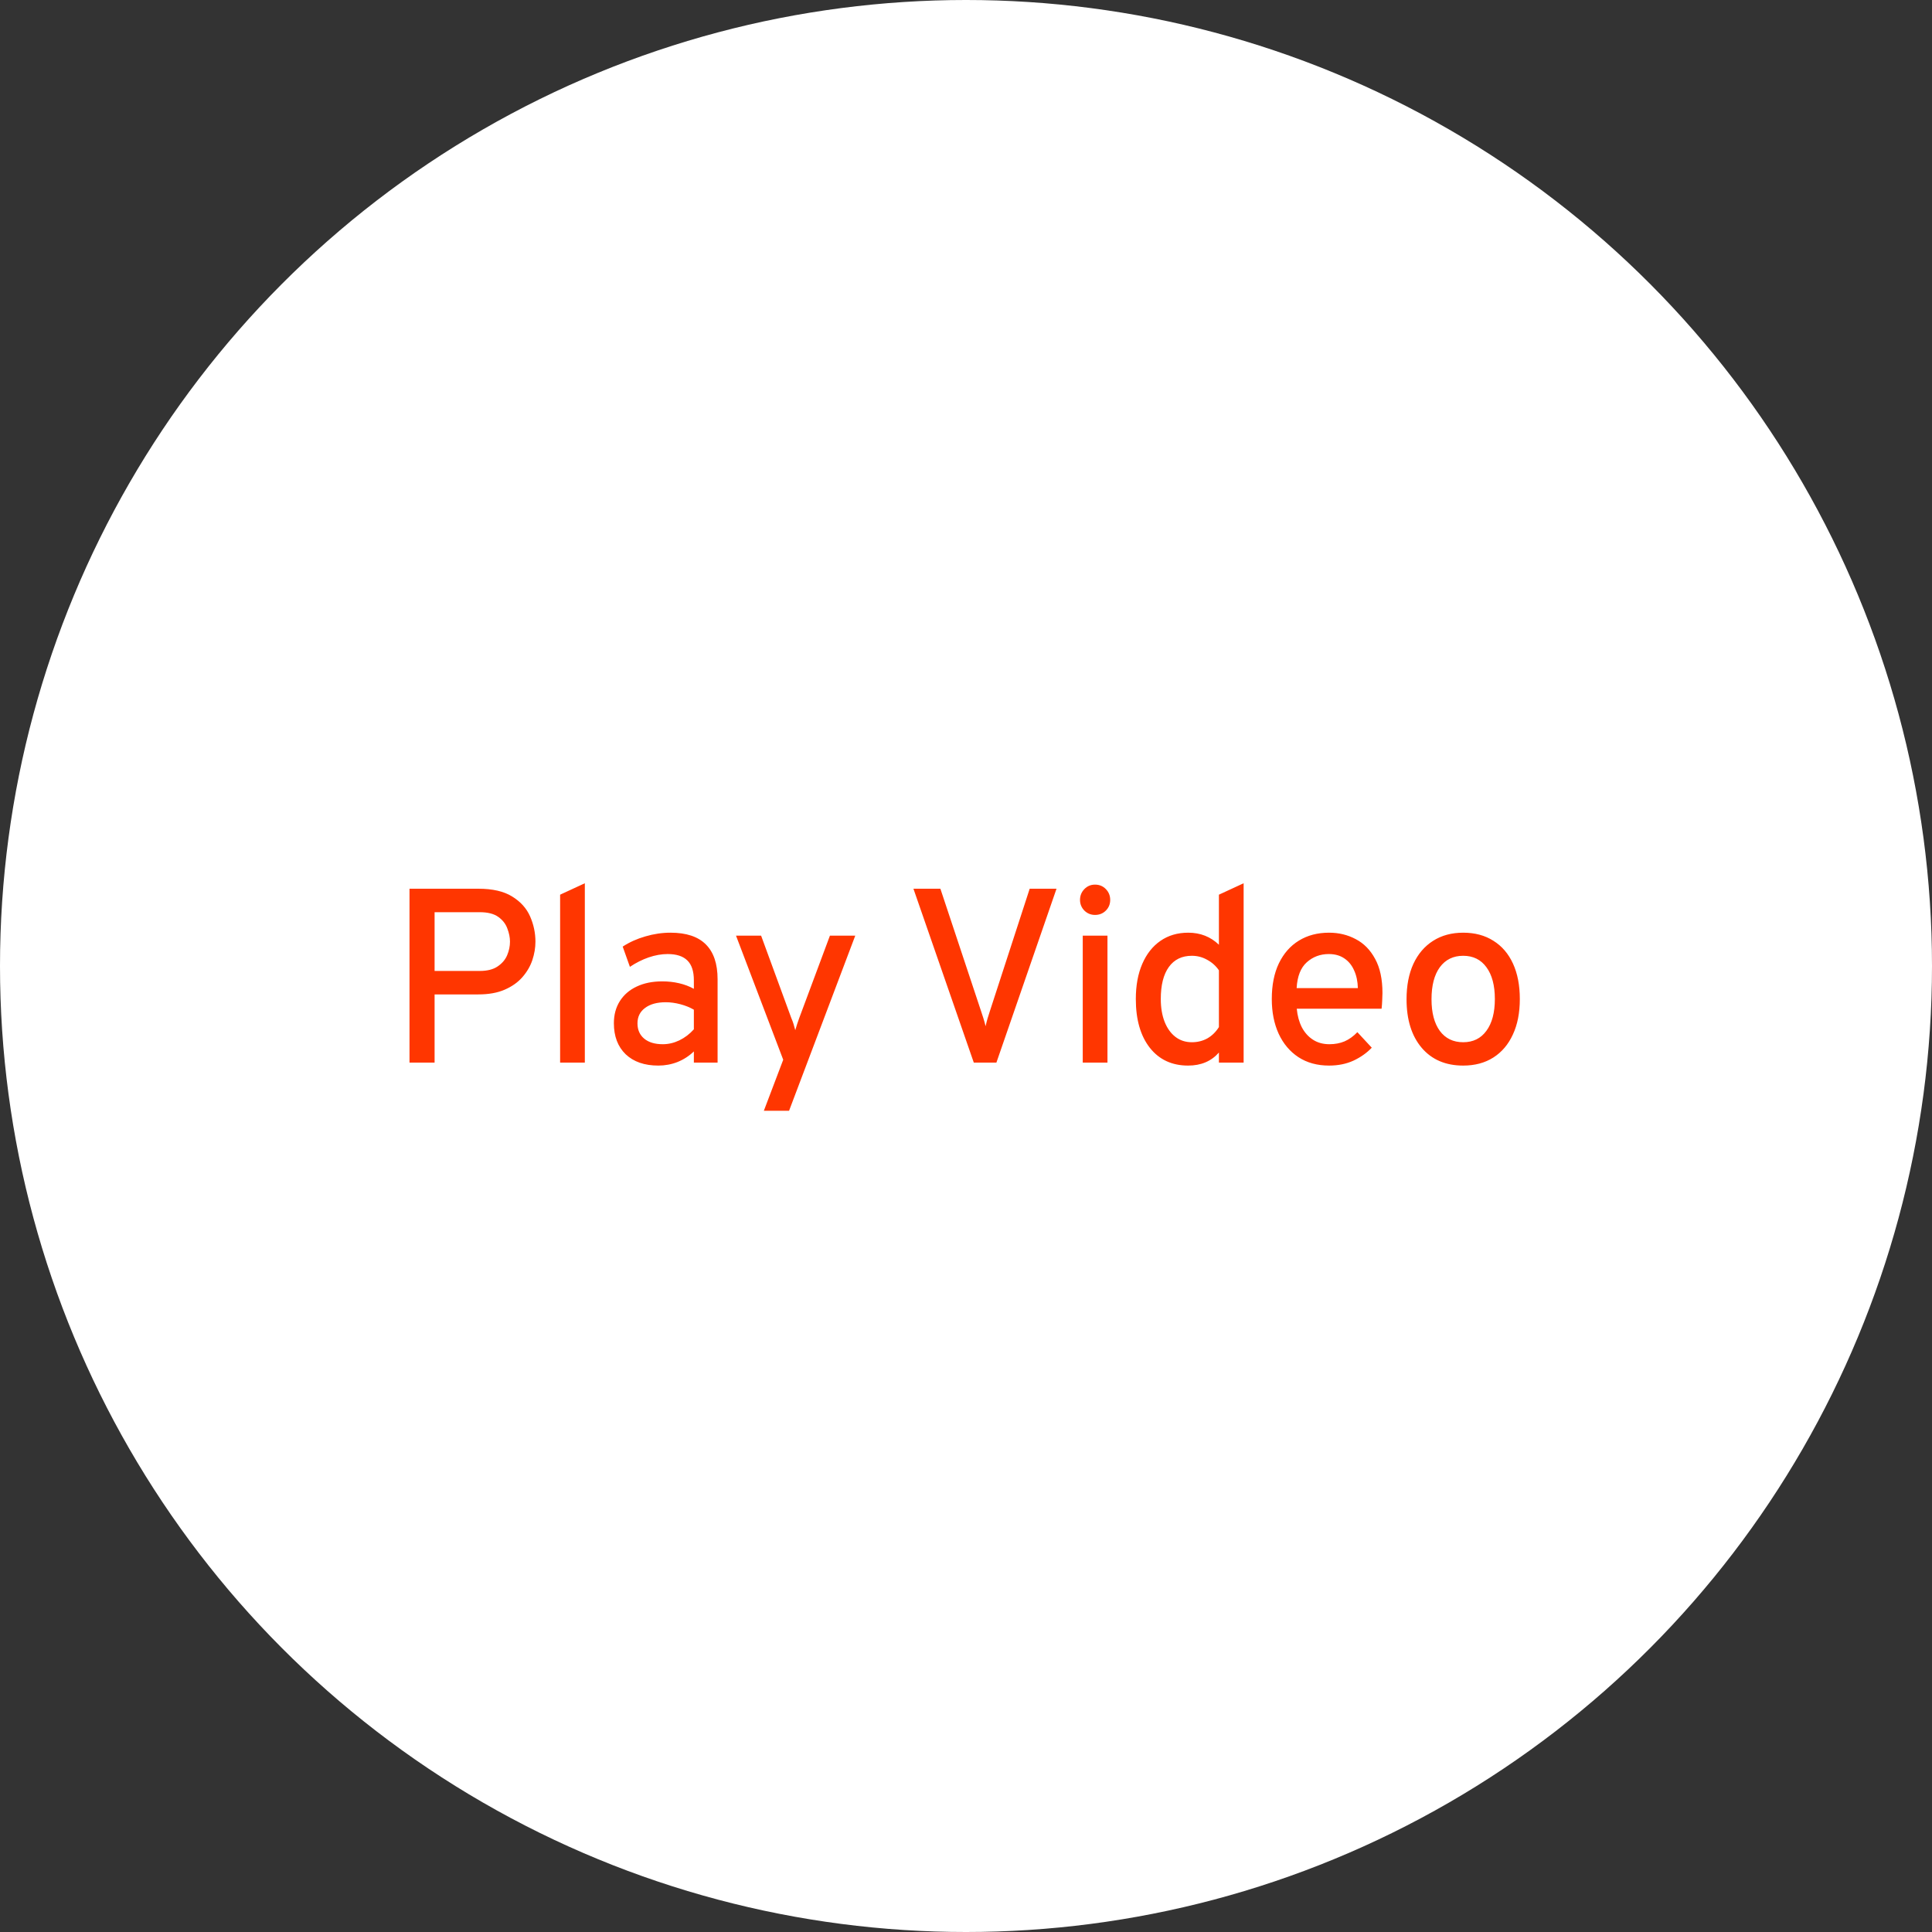 <svg width="140" height="140" viewBox="0 0 140 140" fill="none" xmlns="http://www.w3.org/2000/svg">
<rect x="0" y="0" width="140" height="140" fill="#333333" stroke="none"/>
<circle cx="70" cy="70" r="70" fill="white"/>
<path d="M29.674 77V64.4H34.66C35.698 64.4 36.517 64.589 37.117 64.967C37.723 65.339 38.155 65.819 38.413 66.407C38.671 66.995 38.8 67.604 38.8 68.234C38.8 68.678 38.725 69.125 38.575 69.575C38.425 70.019 38.185 70.43 37.855 70.808C37.525 71.186 37.096 71.489 36.568 71.717C36.046 71.945 35.41 72.059 34.66 72.059H31.492V77H29.674ZM31.492 70.358H34.768C35.308 70.358 35.737 70.25 36.055 70.034C36.379 69.818 36.61 69.548 36.748 69.224C36.886 68.9 36.955 68.57 36.955 68.234C36.955 67.934 36.892 67.619 36.766 67.289C36.646 66.953 36.427 66.671 36.109 66.443C35.791 66.215 35.344 66.101 34.768 66.101H31.492V70.358ZM40.588 77V64.832L42.379 64.004V77H40.588ZM47.706 77.216C46.704 77.216 45.915 76.943 45.339 76.397C44.769 75.845 44.484 75.095 44.484 74.147C44.484 73.535 44.628 73.001 44.916 72.545C45.204 72.089 45.609 71.738 46.131 71.492C46.659 71.24 47.277 71.114 47.985 71.114C48.417 71.114 48.825 71.159 49.209 71.249C49.599 71.339 49.956 71.474 50.28 71.654V71.033C50.28 70.385 50.124 69.908 49.812 69.602C49.5 69.29 49.023 69.134 48.381 69.134C47.937 69.134 47.478 69.215 47.004 69.377C46.536 69.539 46.083 69.767 45.645 70.061L45.123 68.594C45.609 68.276 46.155 68.03 46.761 67.856C47.373 67.676 47.982 67.586 48.588 67.586C49.728 67.586 50.58 67.868 51.144 68.432C51.714 68.996 51.999 69.839 51.999 70.961V77H50.28V76.19C49.938 76.52 49.545 76.775 49.101 76.955C48.657 77.129 48.192 77.216 47.706 77.216ZM48.03 75.668C48.438 75.668 48.837 75.575 49.227 75.389C49.623 75.197 49.974 74.93 50.28 74.588V73.166C49.992 72.998 49.665 72.866 49.299 72.77C48.933 72.674 48.582 72.626 48.246 72.626C47.61 72.626 47.109 72.764 46.743 73.04C46.377 73.31 46.194 73.682 46.194 74.156C46.194 74.624 46.356 74.993 46.68 75.263C47.004 75.533 47.454 75.668 48.03 75.668ZM55.351 80.492L56.755 76.793L53.335 67.802H55.153L57.34 73.769C57.406 73.919 57.46 74.063 57.502 74.201C57.544 74.339 57.586 74.489 57.628 74.651C57.676 74.489 57.721 74.342 57.763 74.21C57.811 74.072 57.862 73.925 57.916 73.769L60.139 67.802H61.975L57.178 80.492H55.351ZM70.565 77L66.191 64.4H68.144L71.087 73.256C71.141 73.406 71.198 73.58 71.258 73.778C71.318 73.97 71.372 74.165 71.42 74.363C71.462 74.171 71.51 73.982 71.564 73.796C71.624 73.604 71.681 73.424 71.735 73.256L74.615 64.4H76.559L72.203 77H70.565ZM78.46 77V67.802H80.251V77H78.46ZM79.351 66.299C79.051 66.299 78.793 66.194 78.577 65.984C78.367 65.768 78.262 65.51 78.262 65.21C78.262 64.904 78.367 64.643 78.577 64.427C78.787 64.211 79.045 64.103 79.351 64.103C79.663 64.103 79.924 64.211 80.134 64.427C80.344 64.643 80.449 64.904 80.449 65.21C80.449 65.516 80.344 65.774 80.134 65.984C79.924 66.194 79.663 66.299 79.351 66.299ZM86.095 77.216C84.925 77.216 84.001 76.787 83.323 75.929C82.645 75.065 82.306 73.886 82.306 72.392C82.306 71.414 82.462 70.565 82.774 69.845C83.086 69.125 83.524 68.57 84.088 68.18C84.658 67.784 85.33 67.586 86.104 67.586C86.98 67.586 87.721 67.877 88.327 68.459V64.832L90.118 64.004V77H88.327V76.271C87.775 76.901 87.031 77.216 86.095 77.216ZM86.365 75.524C86.779 75.524 87.154 75.431 87.49 75.245C87.826 75.053 88.105 74.78 88.327 74.426V70.313C88.105 69.989 87.82 69.734 87.472 69.548C87.13 69.356 86.761 69.26 86.365 69.26C85.645 69.26 85.09 69.53 84.7 70.07C84.31 70.61 84.115 71.384 84.115 72.392C84.115 73.022 84.208 73.574 84.394 74.048C84.58 74.516 84.841 74.879 85.177 75.137C85.513 75.395 85.909 75.524 86.365 75.524ZM96.308 77.216C95.45 77.216 94.709 77.012 94.085 76.604C93.467 76.196 92.99 75.629 92.654 74.903C92.324 74.177 92.159 73.34 92.159 72.392C92.159 71.384 92.33 70.523 92.672 69.809C93.02 69.089 93.503 68.54 94.121 68.162C94.745 67.778 95.474 67.586 96.308 67.586C97.016 67.586 97.661 67.742 98.243 68.054C98.831 68.36 99.299 68.837 99.647 69.485C100.001 70.127 100.178 70.952 100.178 71.96C100.178 72.104 100.172 72.278 100.16 72.482C100.154 72.68 100.139 72.884 100.115 73.094H93.968C94.016 73.604 94.139 74.054 94.337 74.444C94.541 74.828 94.811 75.128 95.147 75.344C95.483 75.56 95.879 75.668 96.335 75.668C96.737 75.668 97.103 75.599 97.433 75.461C97.763 75.317 98.072 75.095 98.36 74.795L99.404 75.92C99.044 76.298 98.603 76.61 98.081 76.856C97.559 77.096 96.968 77.216 96.308 77.216ZM93.959 71.6H98.396C98.384 71.114 98.294 70.688 98.126 70.322C97.964 69.95 97.727 69.659 97.415 69.449C97.109 69.239 96.734 69.134 96.29 69.134C95.672 69.134 95.141 69.332 94.697 69.728C94.253 70.124 94.007 70.748 93.959 71.6ZM106.028 77.216C104.756 77.216 103.754 76.787 103.022 75.929C102.29 75.065 101.924 73.892 101.924 72.41C101.924 71.42 102.089 70.565 102.419 69.845C102.755 69.125 103.229 68.57 103.841 68.18C104.459 67.784 105.188 67.586 106.028 67.586C106.874 67.586 107.603 67.781 108.215 68.171C108.833 68.555 109.307 69.107 109.637 69.827C109.967 70.547 110.132 71.402 110.132 72.392C110.132 73.388 109.964 74.246 109.628 74.966C109.298 75.686 108.827 76.241 108.215 76.631C107.603 77.021 106.874 77.216 106.028 77.216ZM106.028 75.524C106.748 75.524 107.309 75.248 107.711 74.696C108.119 74.144 108.323 73.376 108.323 72.392C108.323 71.408 108.119 70.64 107.711 70.088C107.309 69.536 106.748 69.26 106.028 69.26C105.308 69.26 104.744 69.536 104.336 70.088C103.934 70.64 103.733 71.414 103.733 72.41C103.733 73.388 103.934 74.153 104.336 74.705C104.744 75.251 105.308 75.524 106.028 75.524Z" fill="#FF3600"/>
</svg>
